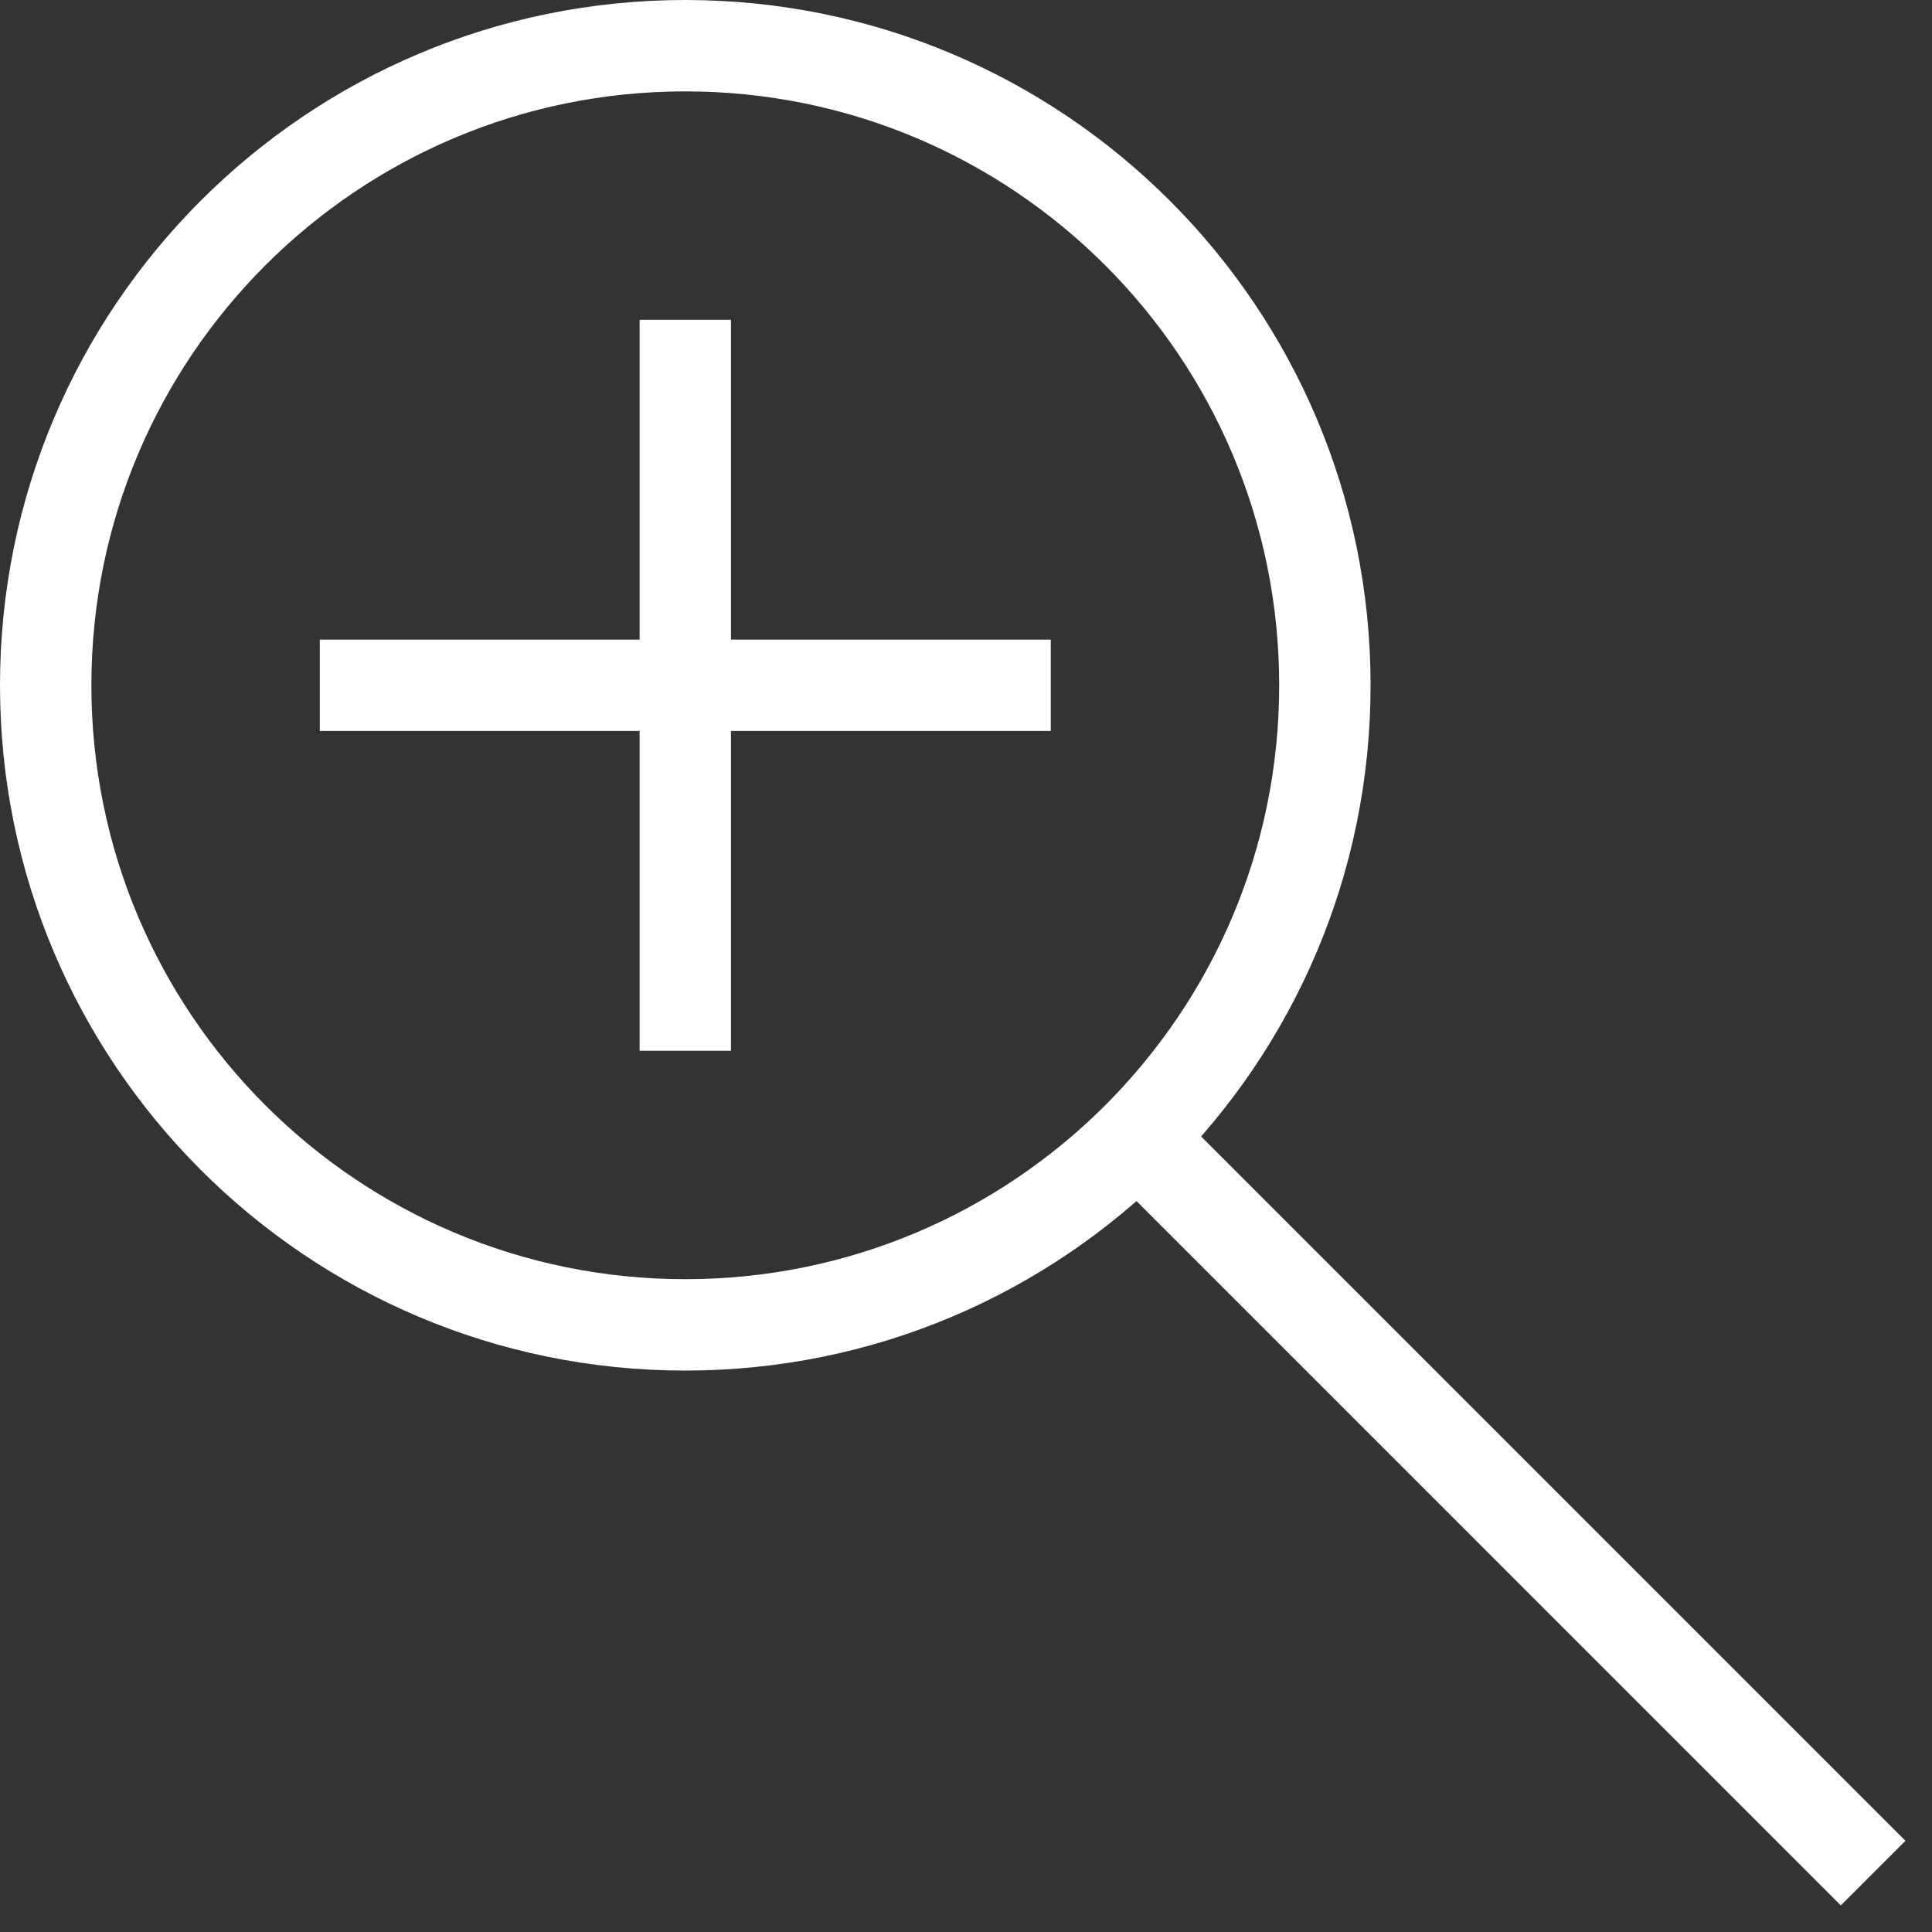 <svg width="47" height="47" viewBox="0 0 47 47" fill="none" xmlns="http://www.w3.org/2000/svg">
<rect x="0" y="0" width="47" height="47" fill="#333333" stroke="none"/>
<path fill-rule="evenodd" clip-rule="evenodd" d="M16.671 2.223C8.692 2.223 2.223 8.692 2.223 16.671C2.223 24.651 8.692 31.119 16.671 31.119C24.651 31.119 31.119 24.651 31.119 16.671C31.119 8.692 24.651 2.223 16.671 2.223ZM0 16.671C0 7.464 7.464 0 16.671 0C25.878 0 33.342 7.464 33.342 16.671C33.342 25.878 25.878 33.342 16.671 33.342C7.464 33.342 0 25.878 0 16.671Z" fill="white"/>
<path fill-rule="evenodd" clip-rule="evenodd" d="M28.571 26.999L46.354 44.782L44.782 46.353L27 28.571L28.571 26.999Z" fill="white"/>
<path fill-rule="evenodd" clip-rule="evenodd" d="M15.56 25.562V7.78H17.782V25.562H15.56Z" fill="white"/>
<path fill-rule="evenodd" clip-rule="evenodd" d="M25.562 17.782H7.78V15.56H25.562V17.782Z" fill="white"/>
</svg>
